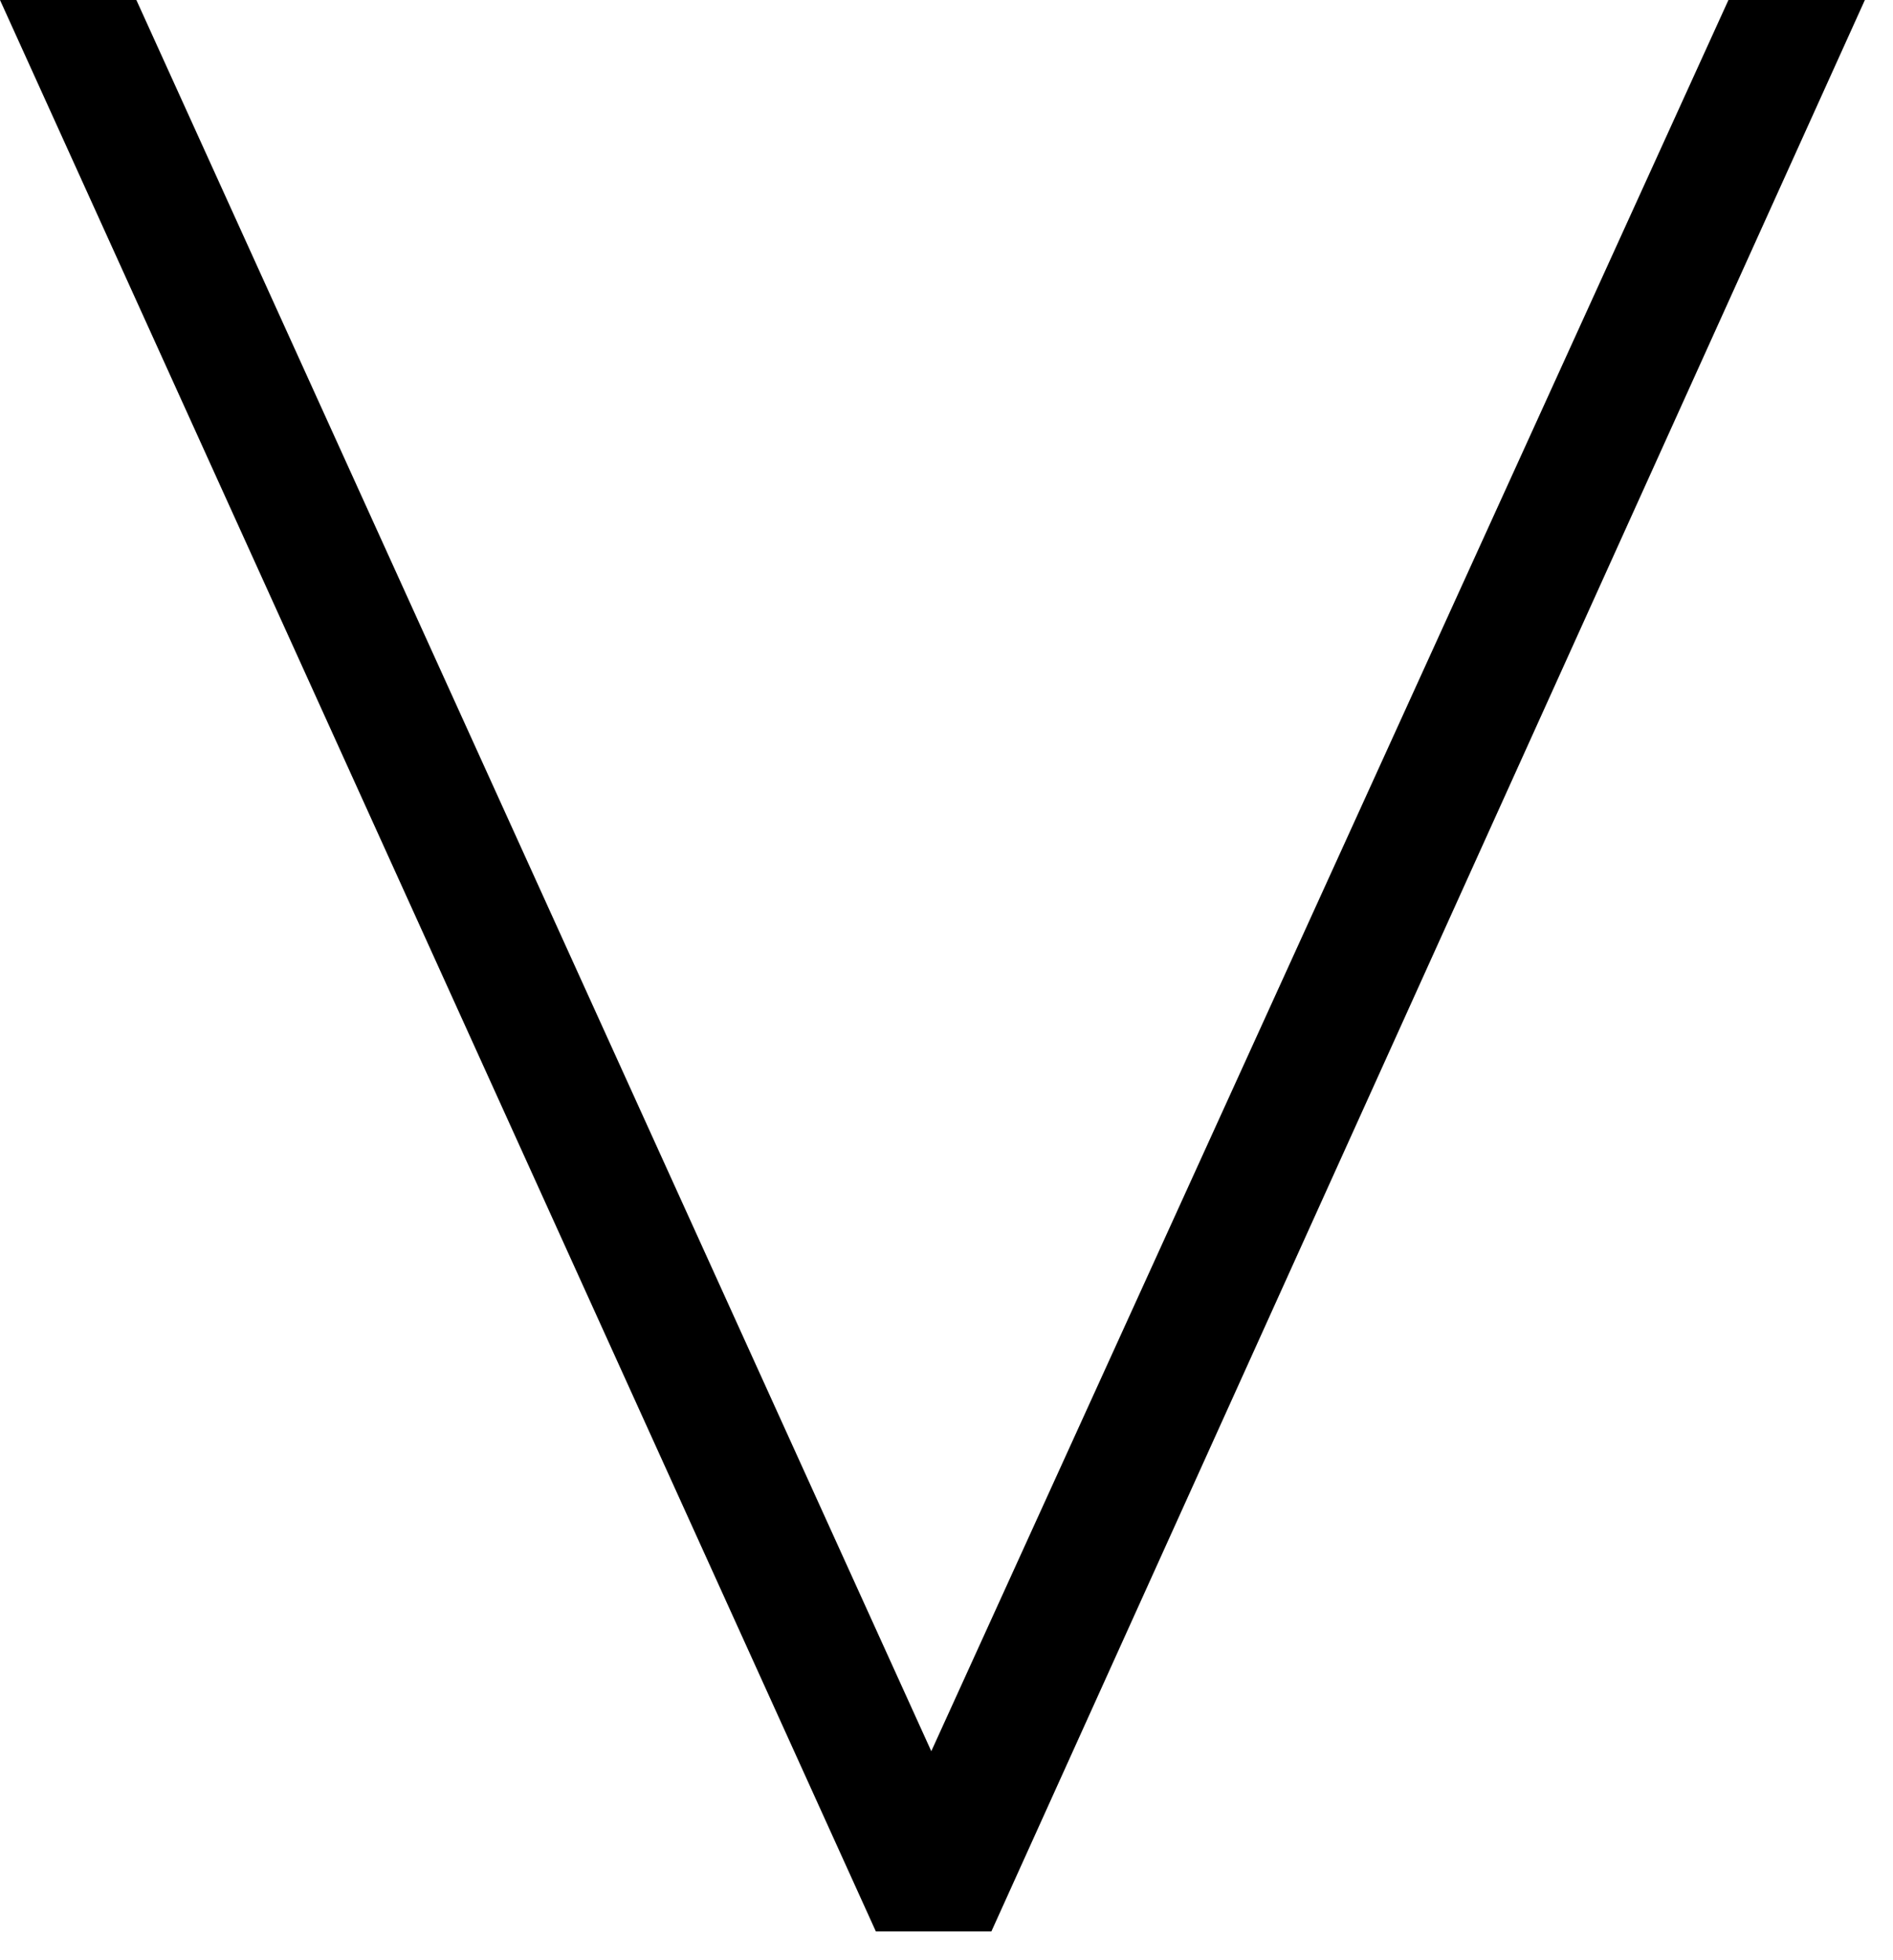 <?xml version="1.0" encoding="UTF-8" standalone="no"?>
<!DOCTYPE svg PUBLIC "-//W3C//DTD SVG 1.1//EN" "http://www.w3.org/Graphics/SVG/1.1/DTD/svg11.dtd">
<svg width="100%" height="100%" viewBox="0 0 28 29" version="1.1" xmlns="http://www.w3.org/2000/svg" xmlns:xlink="http://www.w3.org/1999/xlink" xml:space="preserve" xmlns:serif="http://www.serif.com/" style="fill-rule:evenodd;clip-rule:evenodd;stroke-linejoin:round;stroke-miterlimit:2;">
    <g transform="matrix(1,0,0,1,-158.042,-408.113)">
        <g transform="matrix(1,0,0,1,171.817,410.779)">
            <path d="M0,23.242L11.791,-2.666L13.809,-2.666L0.889,25.908L-0.82,25.908L-13.775,-2.666L-11.758,-2.666L0,23.242Z" style="fill-rule:nonzero;"/>
        </g>
    </g>
</svg>
